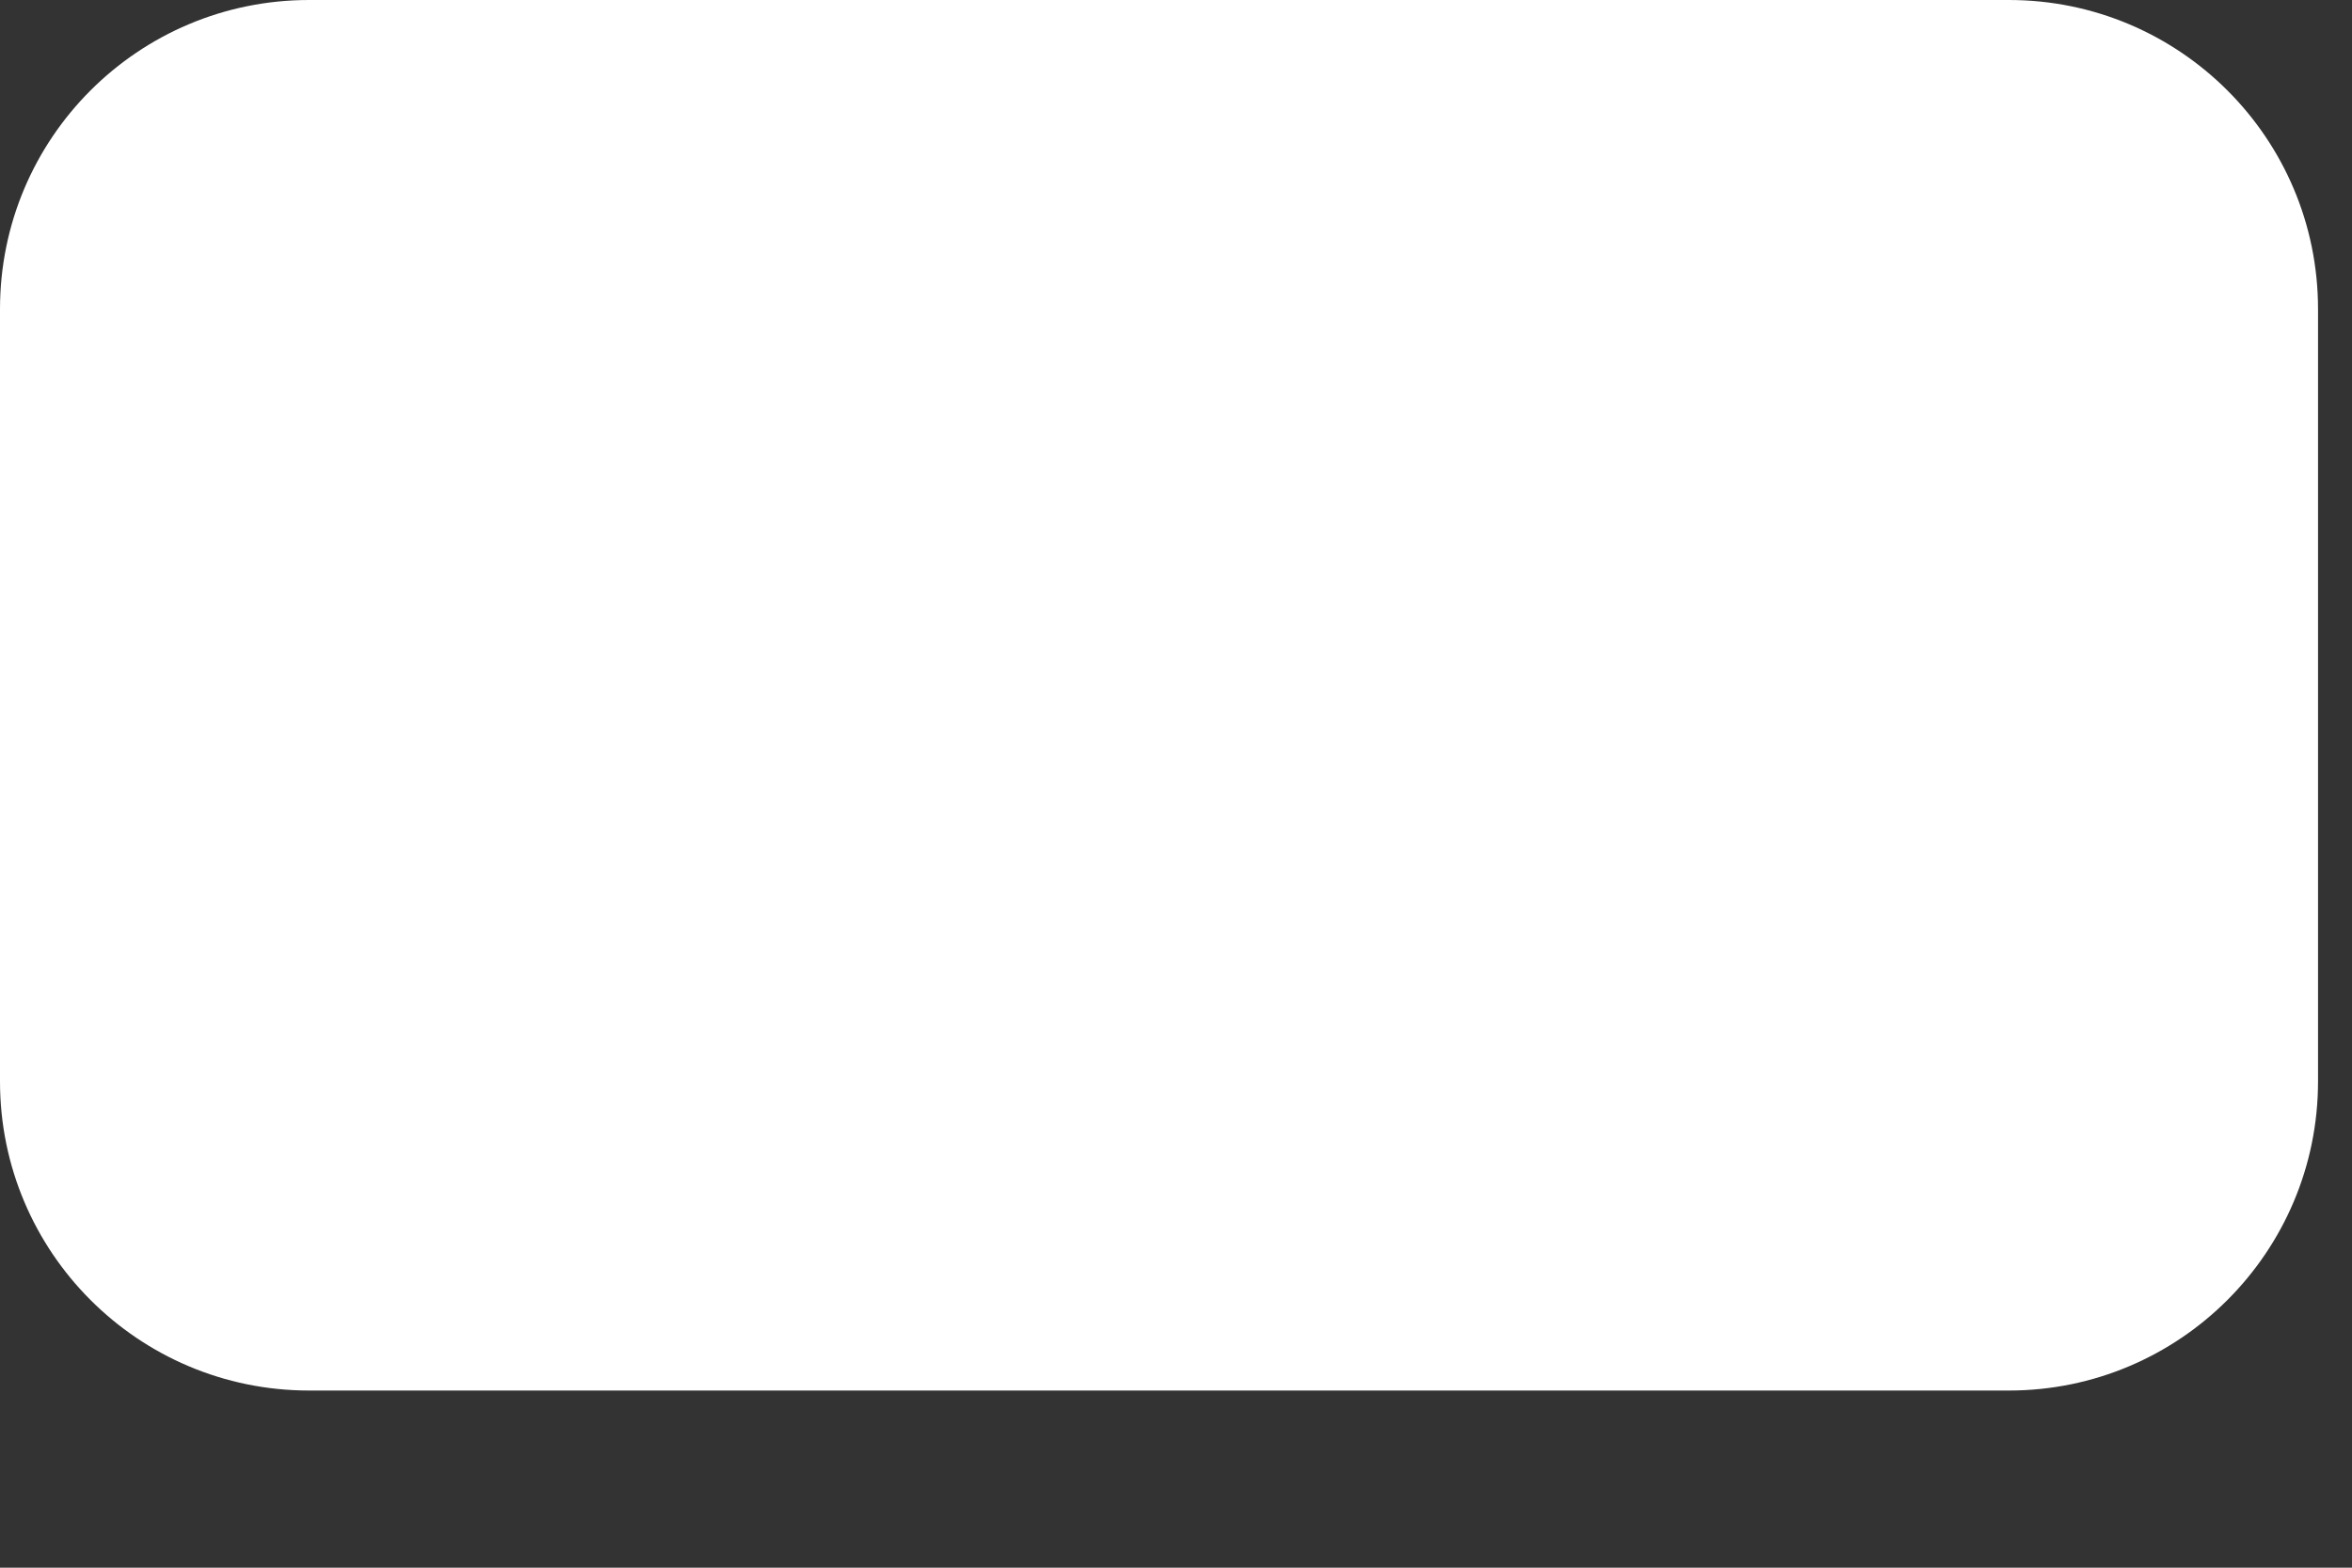 <?xml version="1.0" encoding="utf-8"?>
<svg xmlns="http://www.w3.org/2000/svg" fill="none" height="100%" overflow="visible" preserveAspectRatio="none" style="display: block;" viewBox="0 0 9 6" width="100%">
<rect x="0" y="0" width="9" height="6" fill="#333333" stroke="none"/>
<path d="M0 1.183C0 0.529 0.529 0 1.183 0H7.687C8.34 0 8.87 0.529 8.87 1.183V4.139C8.87 4.792 8.34 5.322 7.687 5.322H1.183C0.529 5.322 0 4.792 0 4.139V1.183Z" fill="white" id="Fill"/>
</svg>